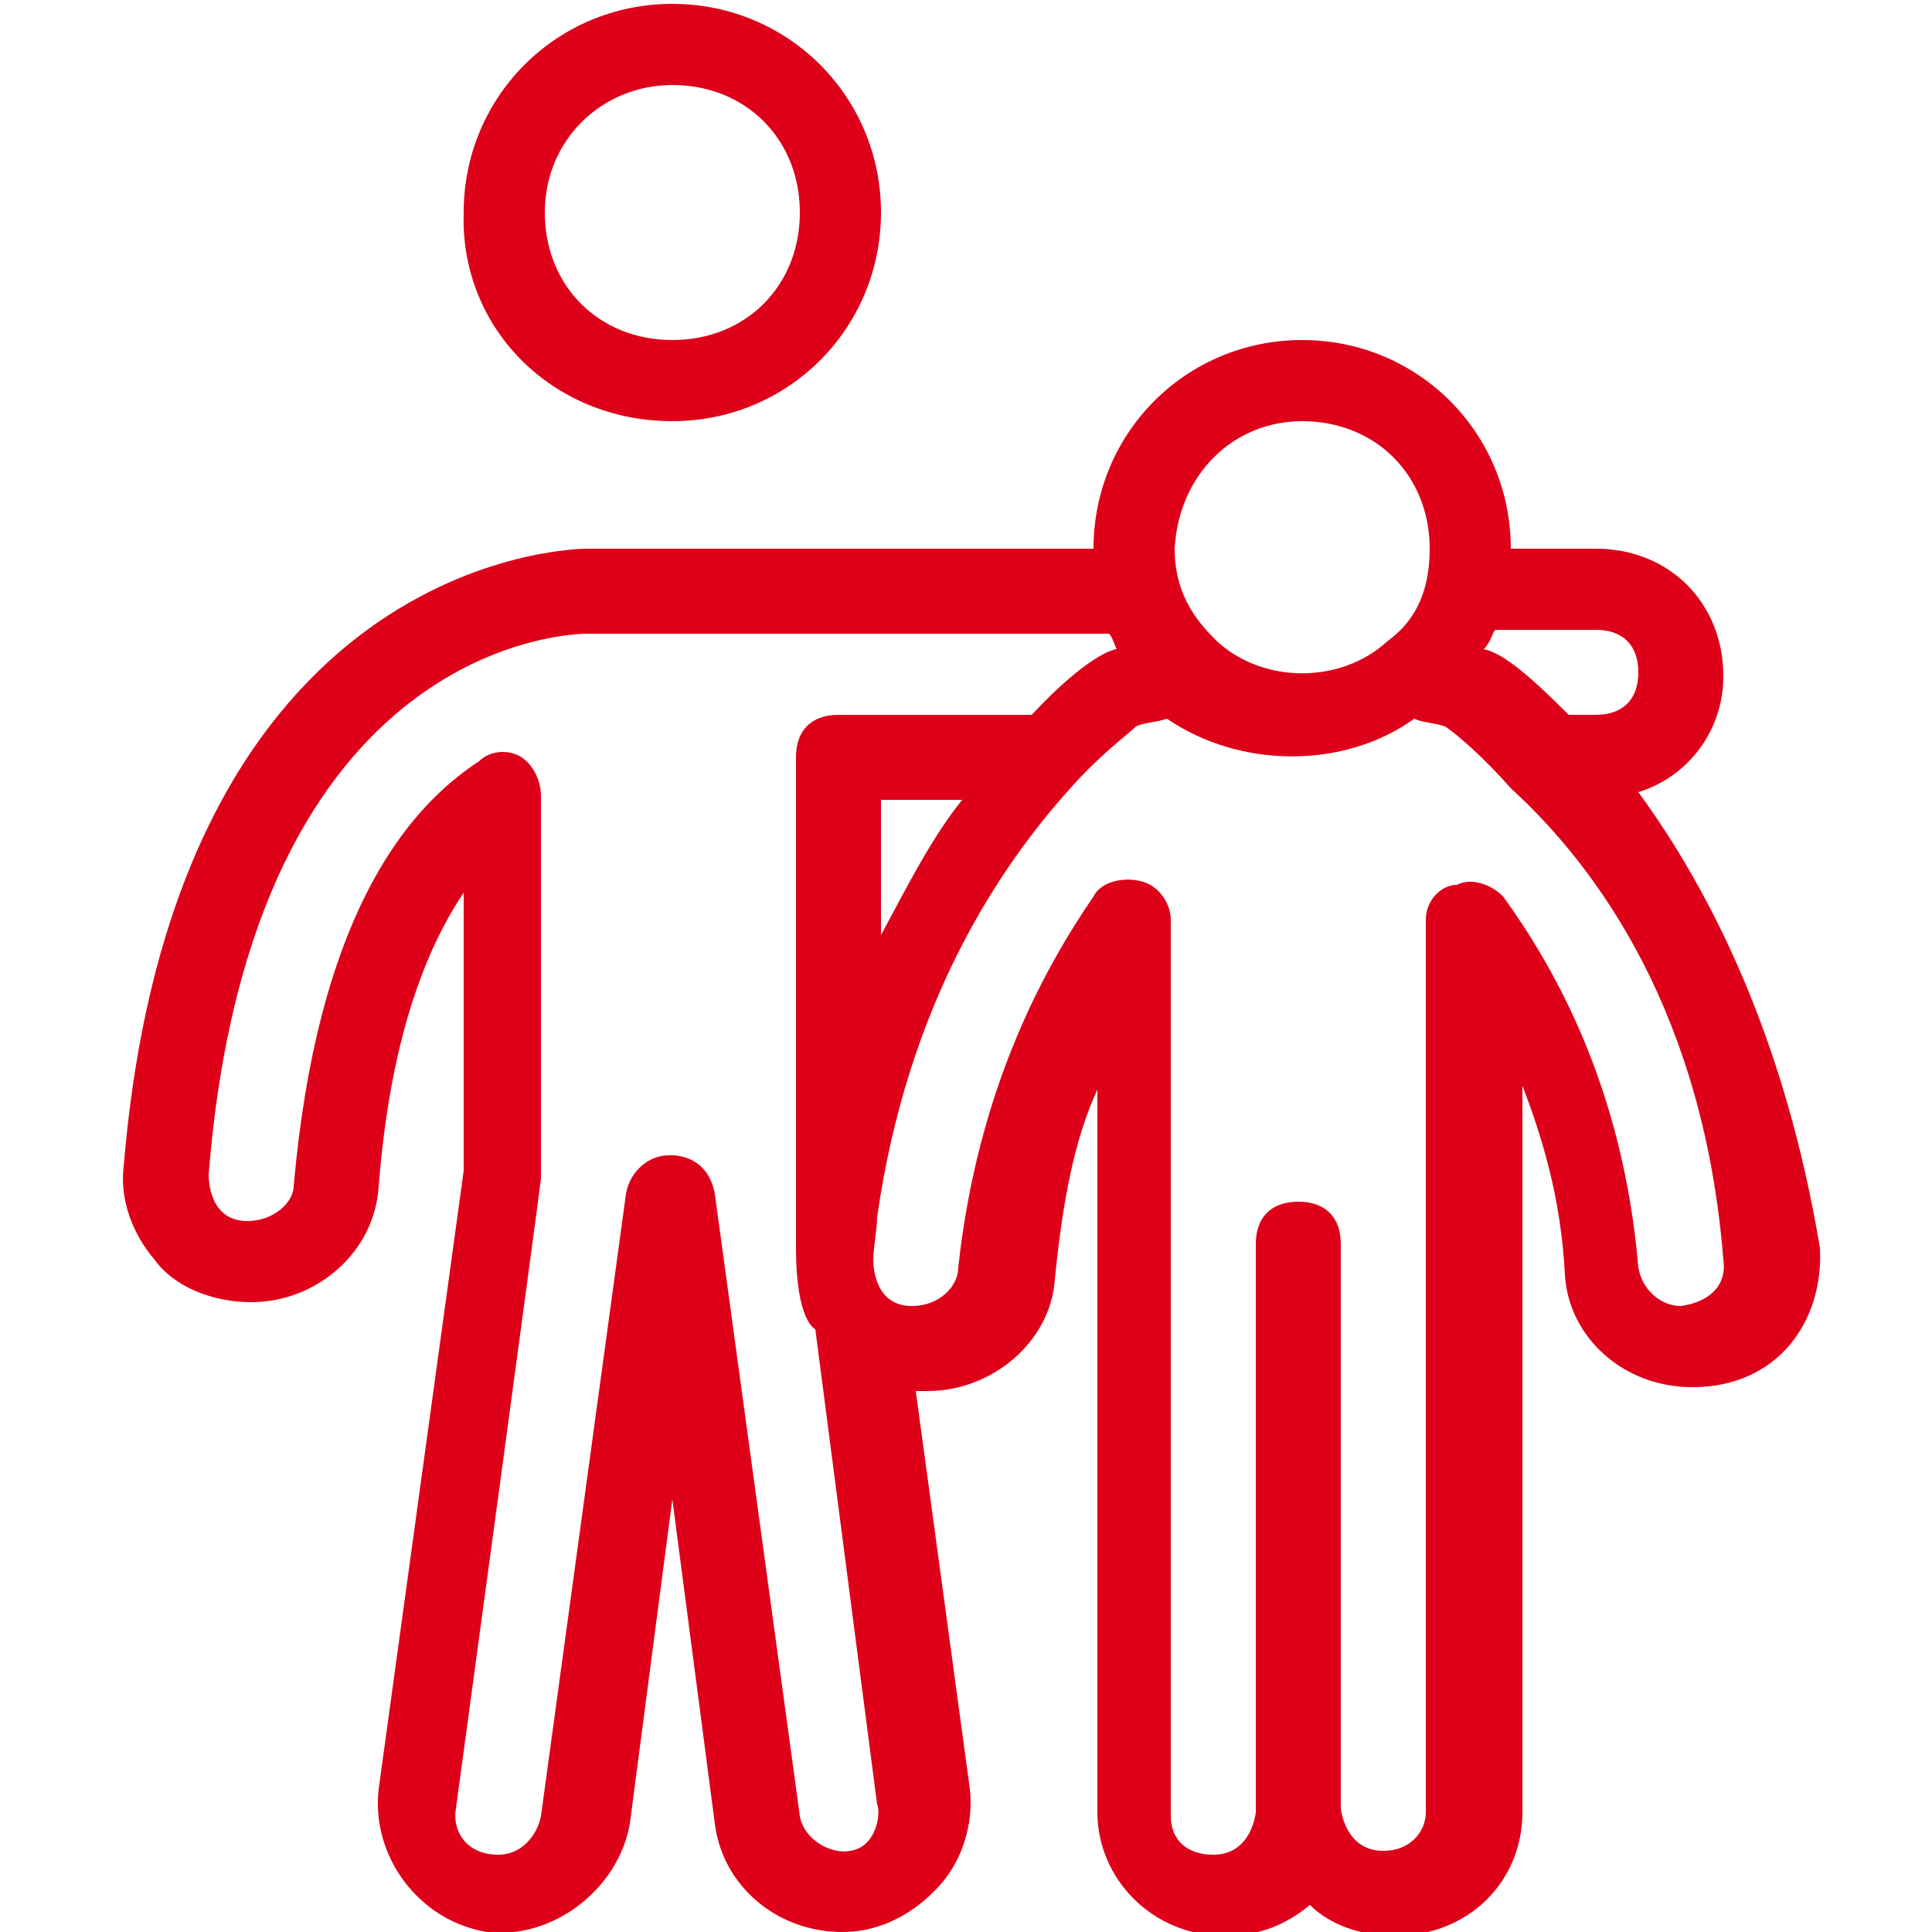 <?xml version="1.0" encoding="UTF-8"?>
<svg xmlns="http://www.w3.org/2000/svg" xml:space="preserve" viewBox="0 0 50 50" width="50" height="50" fill="#DE0019">
  <path d="M17.4 10.9c3 0 5.4-2.4 5.4-5.4 0-3-2.4-5.4-5.4-5.4-3 0-5.4 2.4-5.4 5.4-.1 3 2.3 5.4 5.4 5.4zm0-8.7c1.9 0 3.3 1.4 3.3 3.3s-1.4 3.3-3.3 3.3-3.3-1.4-3.3-3.3 1.5-3.3 3.3-3.3zm25 18.3c1.3-.4 2.2-1.6 2.2-3 0-1.9-1.4-3.3-3.3-3.3h-2.2c0-3-2.4-5.4-5.4-5.4-3 0-5.4 2.4-5.4 5.4H15.2c-.4 0-10.7.2-12 16-.1.8.2 1.7.8 2.4.5.7 1.5 1.1 2.5 1.1 1.7 0 3.2-1.3 3.3-3 .3-3.8 1.2-6.1 2.2-7.6v7.2l-2.2 16c-.2 1.7 1 3.4 2.8 3.7 1.7.2 3.4-1.1 3.7-2.8l1.1-8.4 1.1 8.4c.2 1.6 1.6 2.8 3.3 2.8 1.2 0 2.1-.7 2.6-1.3s.8-1.5.7-2.4L23.7 36h.3c1.7 0 3.2-1.3 3.3-2.9.2-2 .5-3.6 1.1-4.9v18.7c0 1.7 1.4 3.2 3.3 3.2.9 0 1.6-.3 2.2-.8.5.5 1.3.8 2.2.8 1.9 0 3.3-1.4 3.3-3.2V28.1c.5 1.3 1 2.9 1.1 4.9.1 1.6 1.5 2.9 3.3 2.9 2.2 0 3.4-1.7 3.3-3.6-.9-5.4-2.8-9.2-4.7-11.8zm-3.7-4.2h2.6c.7 0 1.1.4 1.1 1.1 0 .7-.4 1.1-1.1 1.1h-.7c-1-1-1.7-1.6-2.2-1.7.2-.2.2-.4.3-.5zm-5-5.4c1.9 0 3.3 1.4 3.3 3.3 0 1.5-.7 2.1-1.1 2.4-1.2 1.1-3.2 1.1-4.4 0-.4-.4-1.1-1.1-1.1-2.4.1-1.9 1.5-3.3 3.3-3.3zM22 47.9c-.5.1-1.2-.3-1.3-.9l-2.2-16.1c-.2-1.1-1.2-1-1.2-1-.5 0-1 .4-1.1 1L14 47c-.1.5-.5 1-1.1 1-.9 0-1.2-.7-1.1-1.2 0 0 2.2-16.2 2.2-16.3v-9.9c0-.4-.2-.8-.5-1-.3-.2-.8-.2-1.1.1-2 1.3-4.2 4.2-4.8 11 0 .4-.5.9-1.2.9-.9 0-1-.9-1-1.2 1.1-13.9 9.5-14 9.8-14h13.5c.1.1.1.2.2.4-.1 0-.8.2-2.2 1.7h-5c-.7 0-1.1.4-1.1 1.1v12.7c0 1.9.5 2.1.5 2.1l1.6 12.3c.1.2 0 1.1-.7 1.2zm.8-27.2h2.1c-.8 1-1.4 2.2-2.1 3.5v-3.5zm21.8 11.9c.1.7-.4 1.1-1.1 1.2-.5 0-1-.4-1.1-1-.4-4.7-2.2-7.8-3.5-9.6-.3-.3-.8-.5-1.2-.3-.4 0-.8.4-.8.9v23.1c0 .5-.4 1-1.1 1-1 0-1.1-1.1-1.1-1.1V32.2c0-.7-.4-1.1-1.1-1.1s-1.1.4-1.1 1.1v14.7s-.1 1.1-1.1 1.1c-.7 0-1.1-.4-1.1-1V23.8c0-.4-.3-.9-.8-1-.4-.1-1 0-1.2.4-1.3 1.9-3 5-3.5 9.6 0 .5-.5 1-1.2 1-.9 0-1-.9-1-1.2s.1-.8.1-1.1c.8-5.6 3.2-9.1 5-11.1.8-.9 1.5-1.4 1.7-1.6.2-.1.5-.1.8-.2 1.9 1.3 4.6 1.3 6.4 0 .2.1.5.1.8.2.3.2 1 .8 1.7 1.6 2.3 2.1 5 5.9 5.5 12.2z"></path>
</svg>

